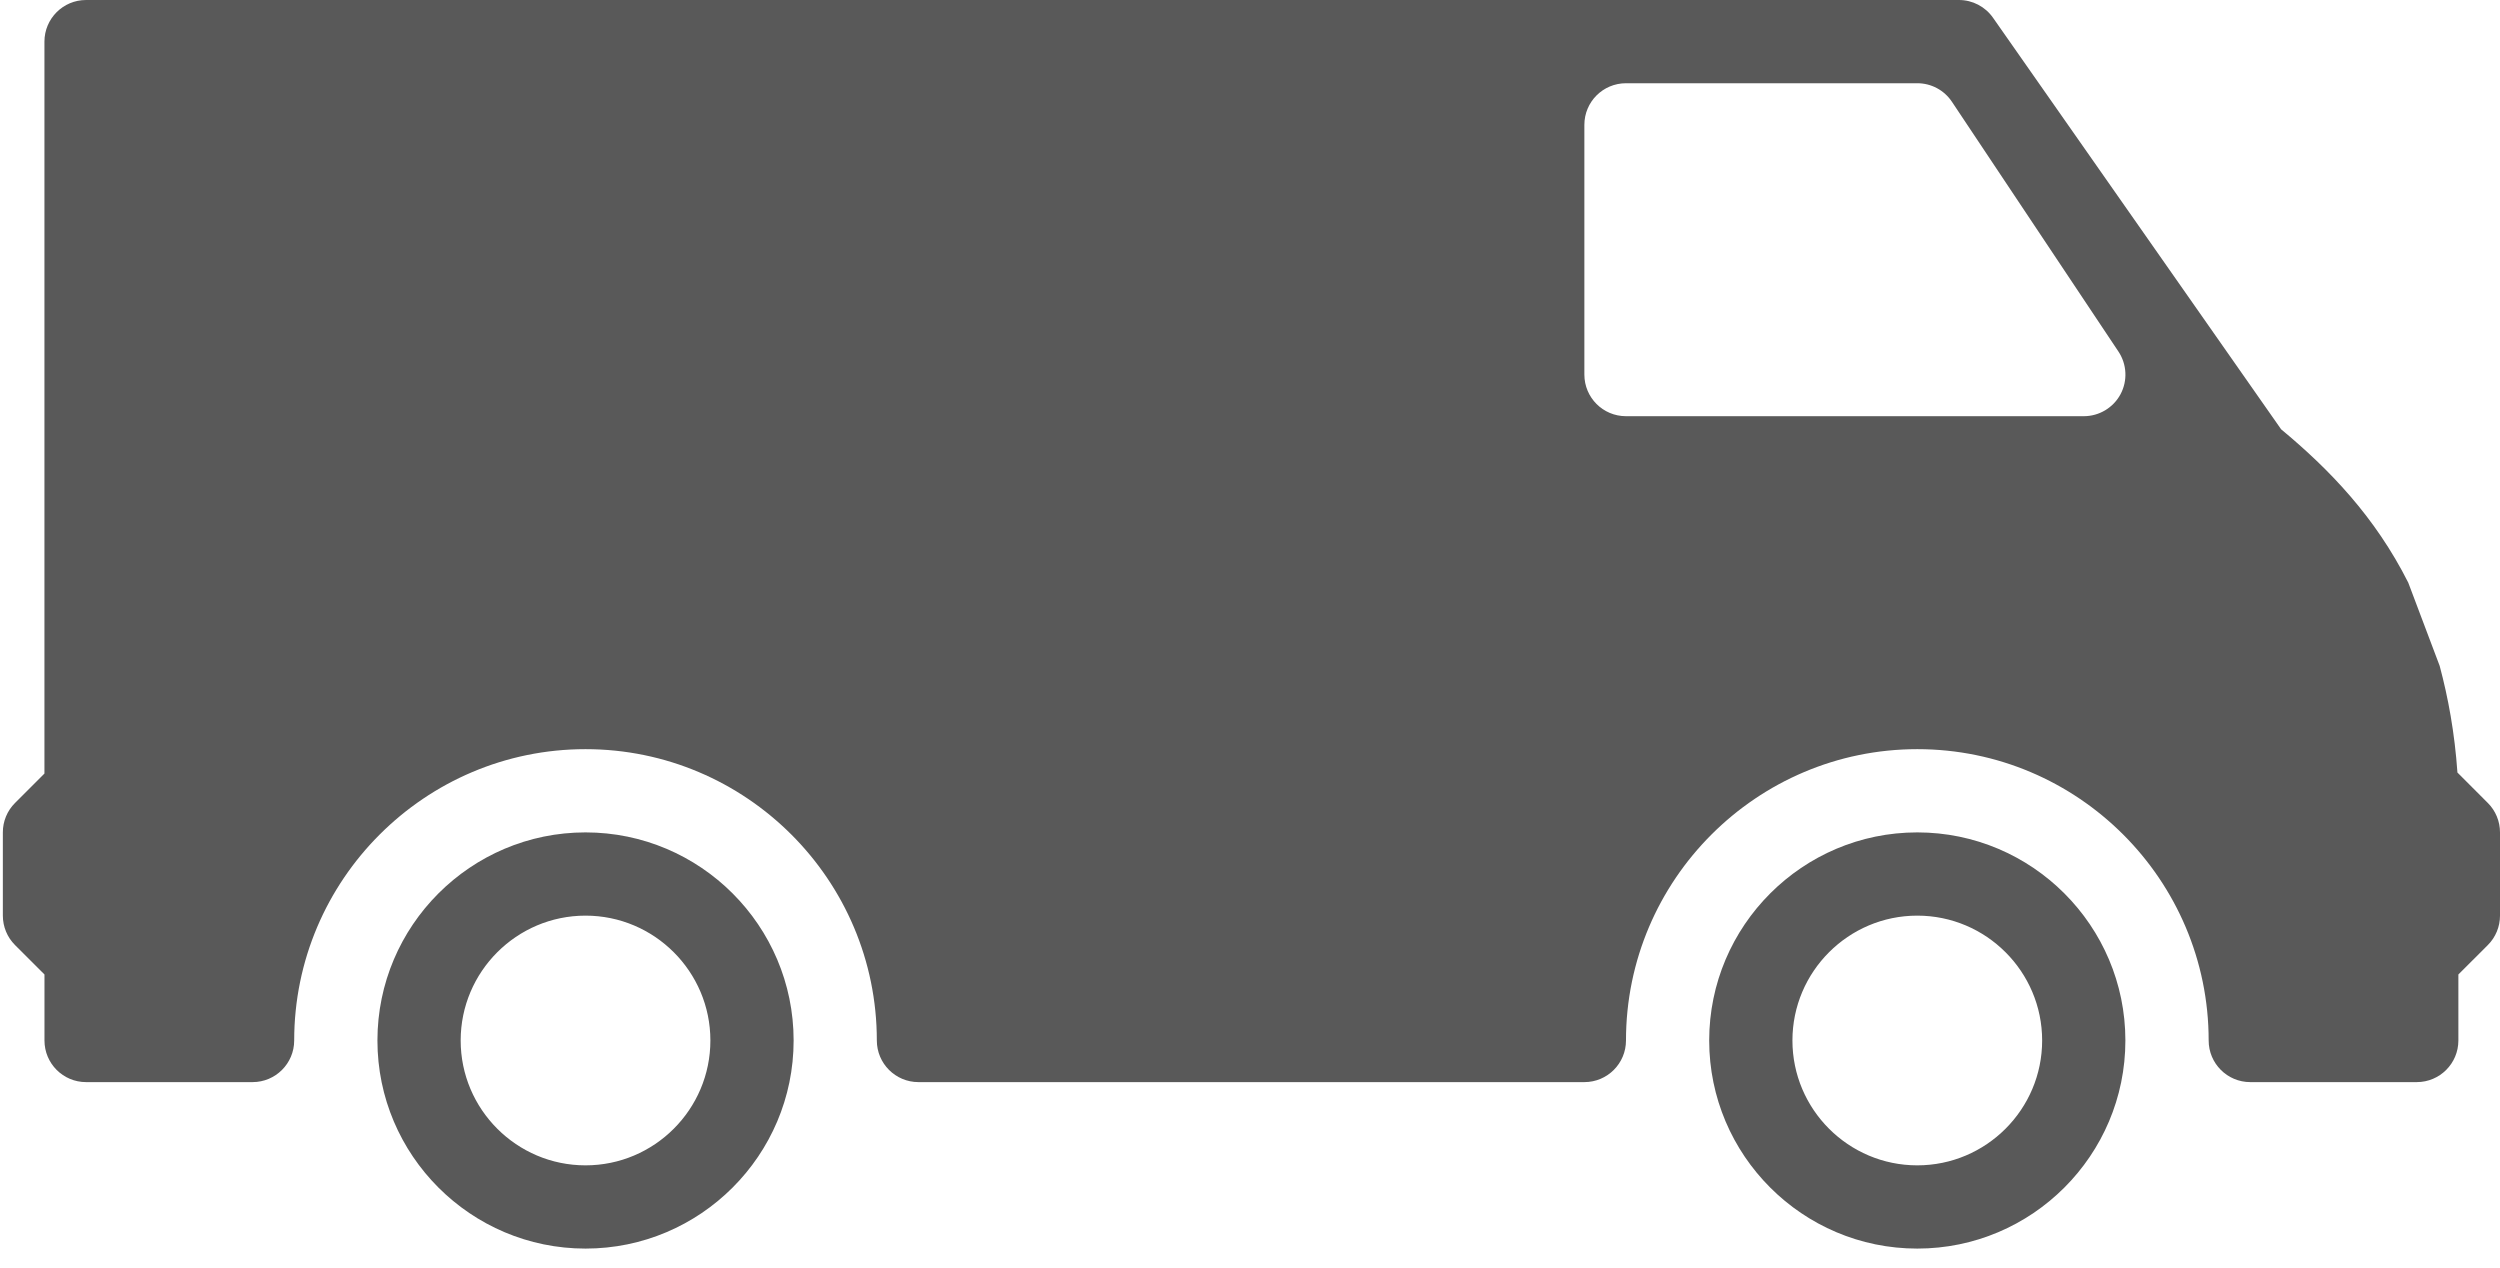 <svg width="71" height="36" viewBox="0 0 71 36" fill="none" xmlns="http://www.w3.org/2000/svg">
<path d="M16.629 23.64C19.888 23.64 22.539 26.291 22.539 29.55C22.539 32.809 19.888 35.46 16.629 35.46C13.37 35.46 10.719 32.809 10.719 29.55C10.719 26.291 13.37 23.64 16.629 23.64ZM16.629 33.096C18.584 33.096 20.175 31.505 20.175 29.55C20.175 27.595 18.584 26.004 16.629 26.004C14.674 26.004 13.083 27.595 13.083 29.55C13.083 31.505 14.674 33.096 16.629 33.096Z" fill="#595959"/>
<path d="M54.451 23.64C57.71 23.64 60.361 26.291 60.361 29.55C60.361 32.809 57.71 35.46 54.451 35.46C51.193 35.46 48.541 32.809 48.541 29.55C48.541 26.291 51.193 23.64 54.451 23.64ZM54.451 33.096C56.406 33.096 57.997 31.505 57.997 29.55C57.997 27.595 56.406 26.004 54.451 26.004C52.496 26.004 50.905 27.595 50.905 29.55C50.905 31.505 52.496 33.096 54.451 33.096Z" fill="#595959"/>
<path d="M0.427 22.804L1.262 21.969V21.276V20.094V17.73V16.548V1.182C1.262 0.53 1.791 0 2.444 0H55.634C56.019 0 56.381 0.188 56.602 0.505L64.784 12.192C66.151 13.327 67.45 14.671 68.395 16.548L69.287 18.912C69.529 19.817 69.712 20.808 69.791 21.94L70.654 22.804C70.876 23.025 71 23.327 71 23.64V26.004C71 26.317 70.876 26.619 70.654 26.84L69.818 27.675V29.55C69.818 30.202 69.29 30.732 68.636 30.732H63.908C63.254 30.732 62.726 30.202 62.726 29.55C62.726 24.987 59.014 21.276 54.452 21.276C49.891 21.276 46.178 24.988 46.178 29.55C46.178 30.202 45.65 30.732 44.996 30.732H26.084C25.431 30.732 24.902 30.202 24.902 29.55C24.902 24.987 21.19 21.276 16.628 21.276C12.067 21.276 8.355 24.988 8.355 29.55C8.355 30.202 7.826 30.732 7.173 30.732H2.445C1.791 30.732 1.263 30.202 1.263 29.55V27.675L0.427 26.84C0.205 26.619 0.081 26.317 0.081 26.004V23.64C0.08 23.327 0.204 23.025 0.427 22.804ZM44.996 10.638C44.996 11.29 45.524 11.82 46.178 11.82H59.18C59.616 11.82 60.017 11.58 60.223 11.196C60.428 10.812 60.405 10.345 60.163 9.983L55.435 2.891C55.216 2.561 54.847 2.364 54.452 2.364H46.178C45.524 2.364 44.996 2.893 44.996 3.546V10.638Z" fill="#595959"/>
</svg>
